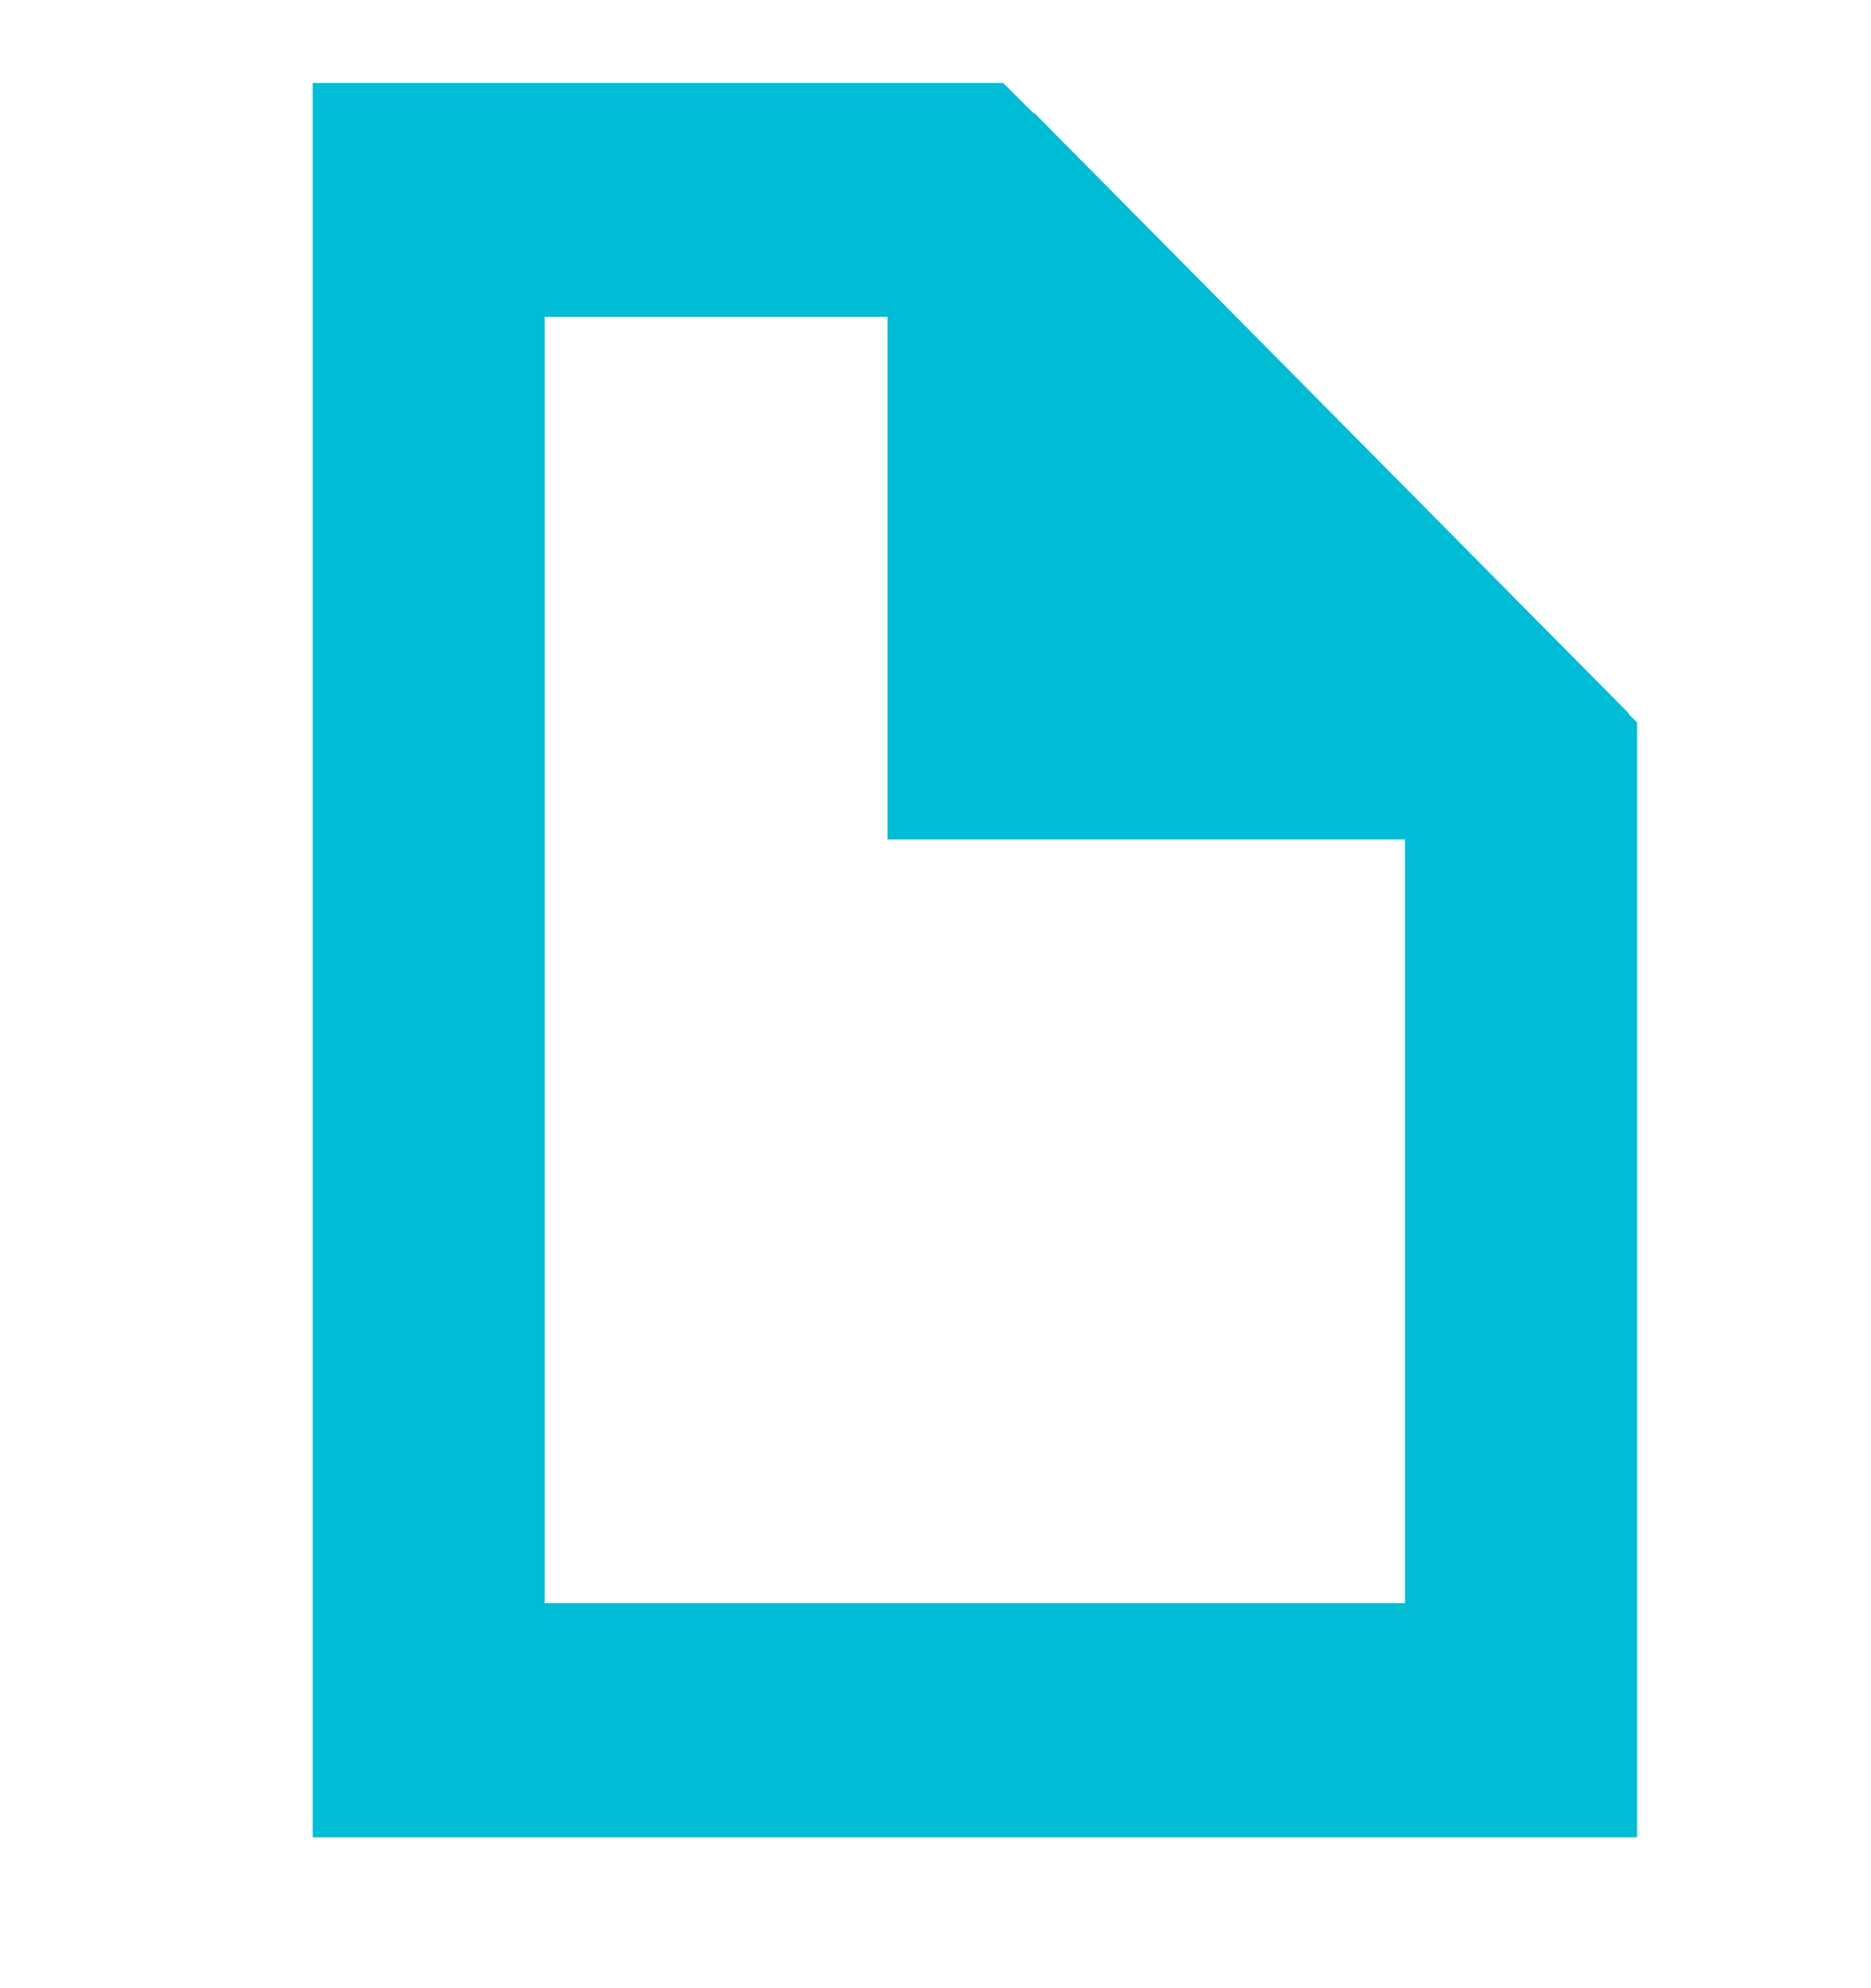 <?xml version="1.0" encoding="utf-8"?>
<!-- Generator: Adobe Illustrator 14.0.0, SVG Export Plug-In . SVG Version: 6.00 Build 43363)  -->
<!DOCTYPE svg PUBLIC "-//W3C//DTD SVG 1.1//EN" "http://www.w3.org/Graphics/SVG/1.1/DTD/svg11.dtd">
<svg version="1.1" id="图层_1" xmlns="http://www.w3.org/2000/svg" xmlns:xlink="http://www.w3.org/1999/xlink" x="0px" y="0px"
	 width="16px" height="17px" viewBox="0 0 16 17" enable-background="new 0 0 16 17" xml:space="preserve">
<title>Shape</title>
<desc>Created with Sketch.</desc>
<path fill-rule="evenodd" clip-rule="evenodd" fill="#00BCD4" d="M2.674,0.709h5.904l0.266,0.264V0.965l5.09,5.14l-0.009-0.002
	L14,6.177v9.533H2.674V0.709L2.674,0.709z M7.59,2.71H4.658v10.998h7.357v-6.53H7.59V2.71L7.59,2.71z"/>
</svg>
